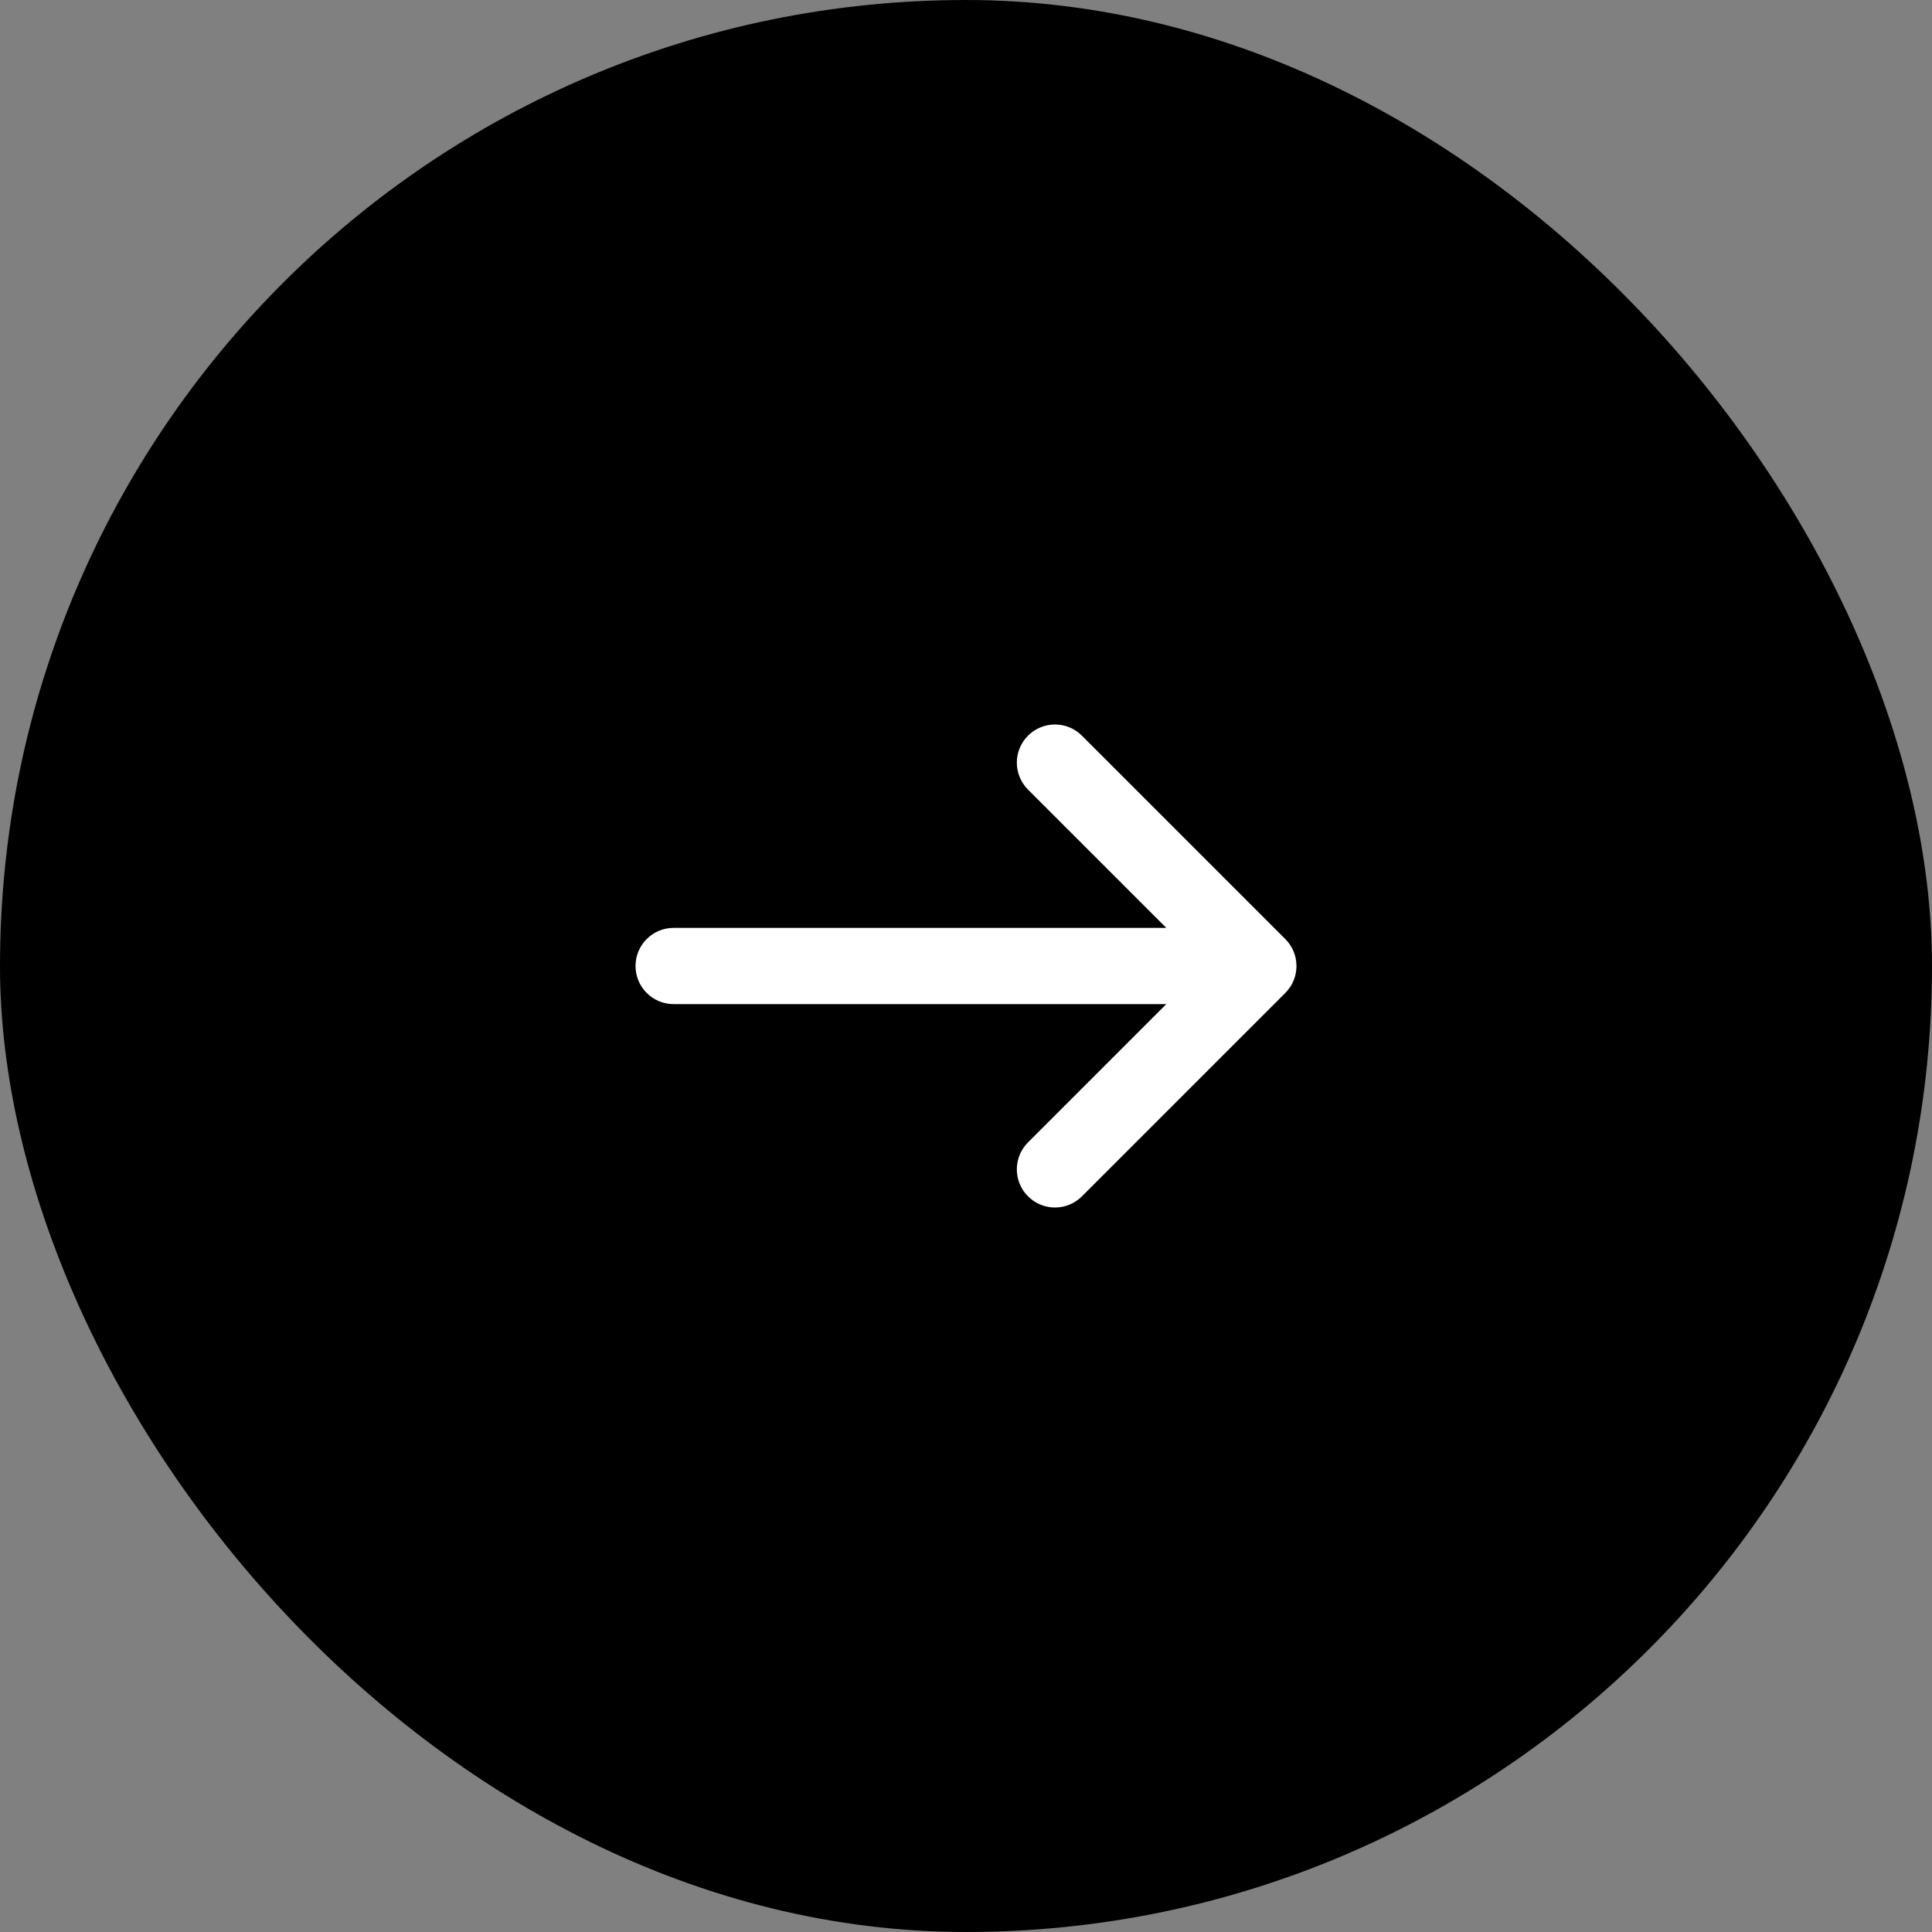 <?xml version="1.0" encoding="UTF-8"?> <svg xmlns="http://www.w3.org/2000/svg" width="60" height="60" viewBox="0 0 60 60" fill="none"><rect x="0" y="0" width="60" height="60" fill="#808080" stroke="none"/><rect x="60" y="60" width="60" height="60" rx="30" transform="rotate(-180 60 60)" fill="black"></rect><path d="M31.926 35.478C31.463 35.941 31.463 36.691 31.926 37.153C32.388 37.616 33.138 37.616 33.6 37.153L39.916 30.837C40.148 30.606 40.263 30.303 40.263 30C40.263 29.839 40.231 29.686 40.173 29.547C40.115 29.407 40.03 29.276 39.916 29.163L33.6 22.847C33.138 22.384 32.388 22.384 31.926 22.847C31.463 23.309 31.463 24.059 31.926 24.522L36.22 28.816H20.921C20.267 28.816 19.737 29.346 19.737 30C19.737 30.654 20.267 31.184 20.921 31.184L36.22 31.184L31.926 35.478Z" fill="white"></path></svg> 